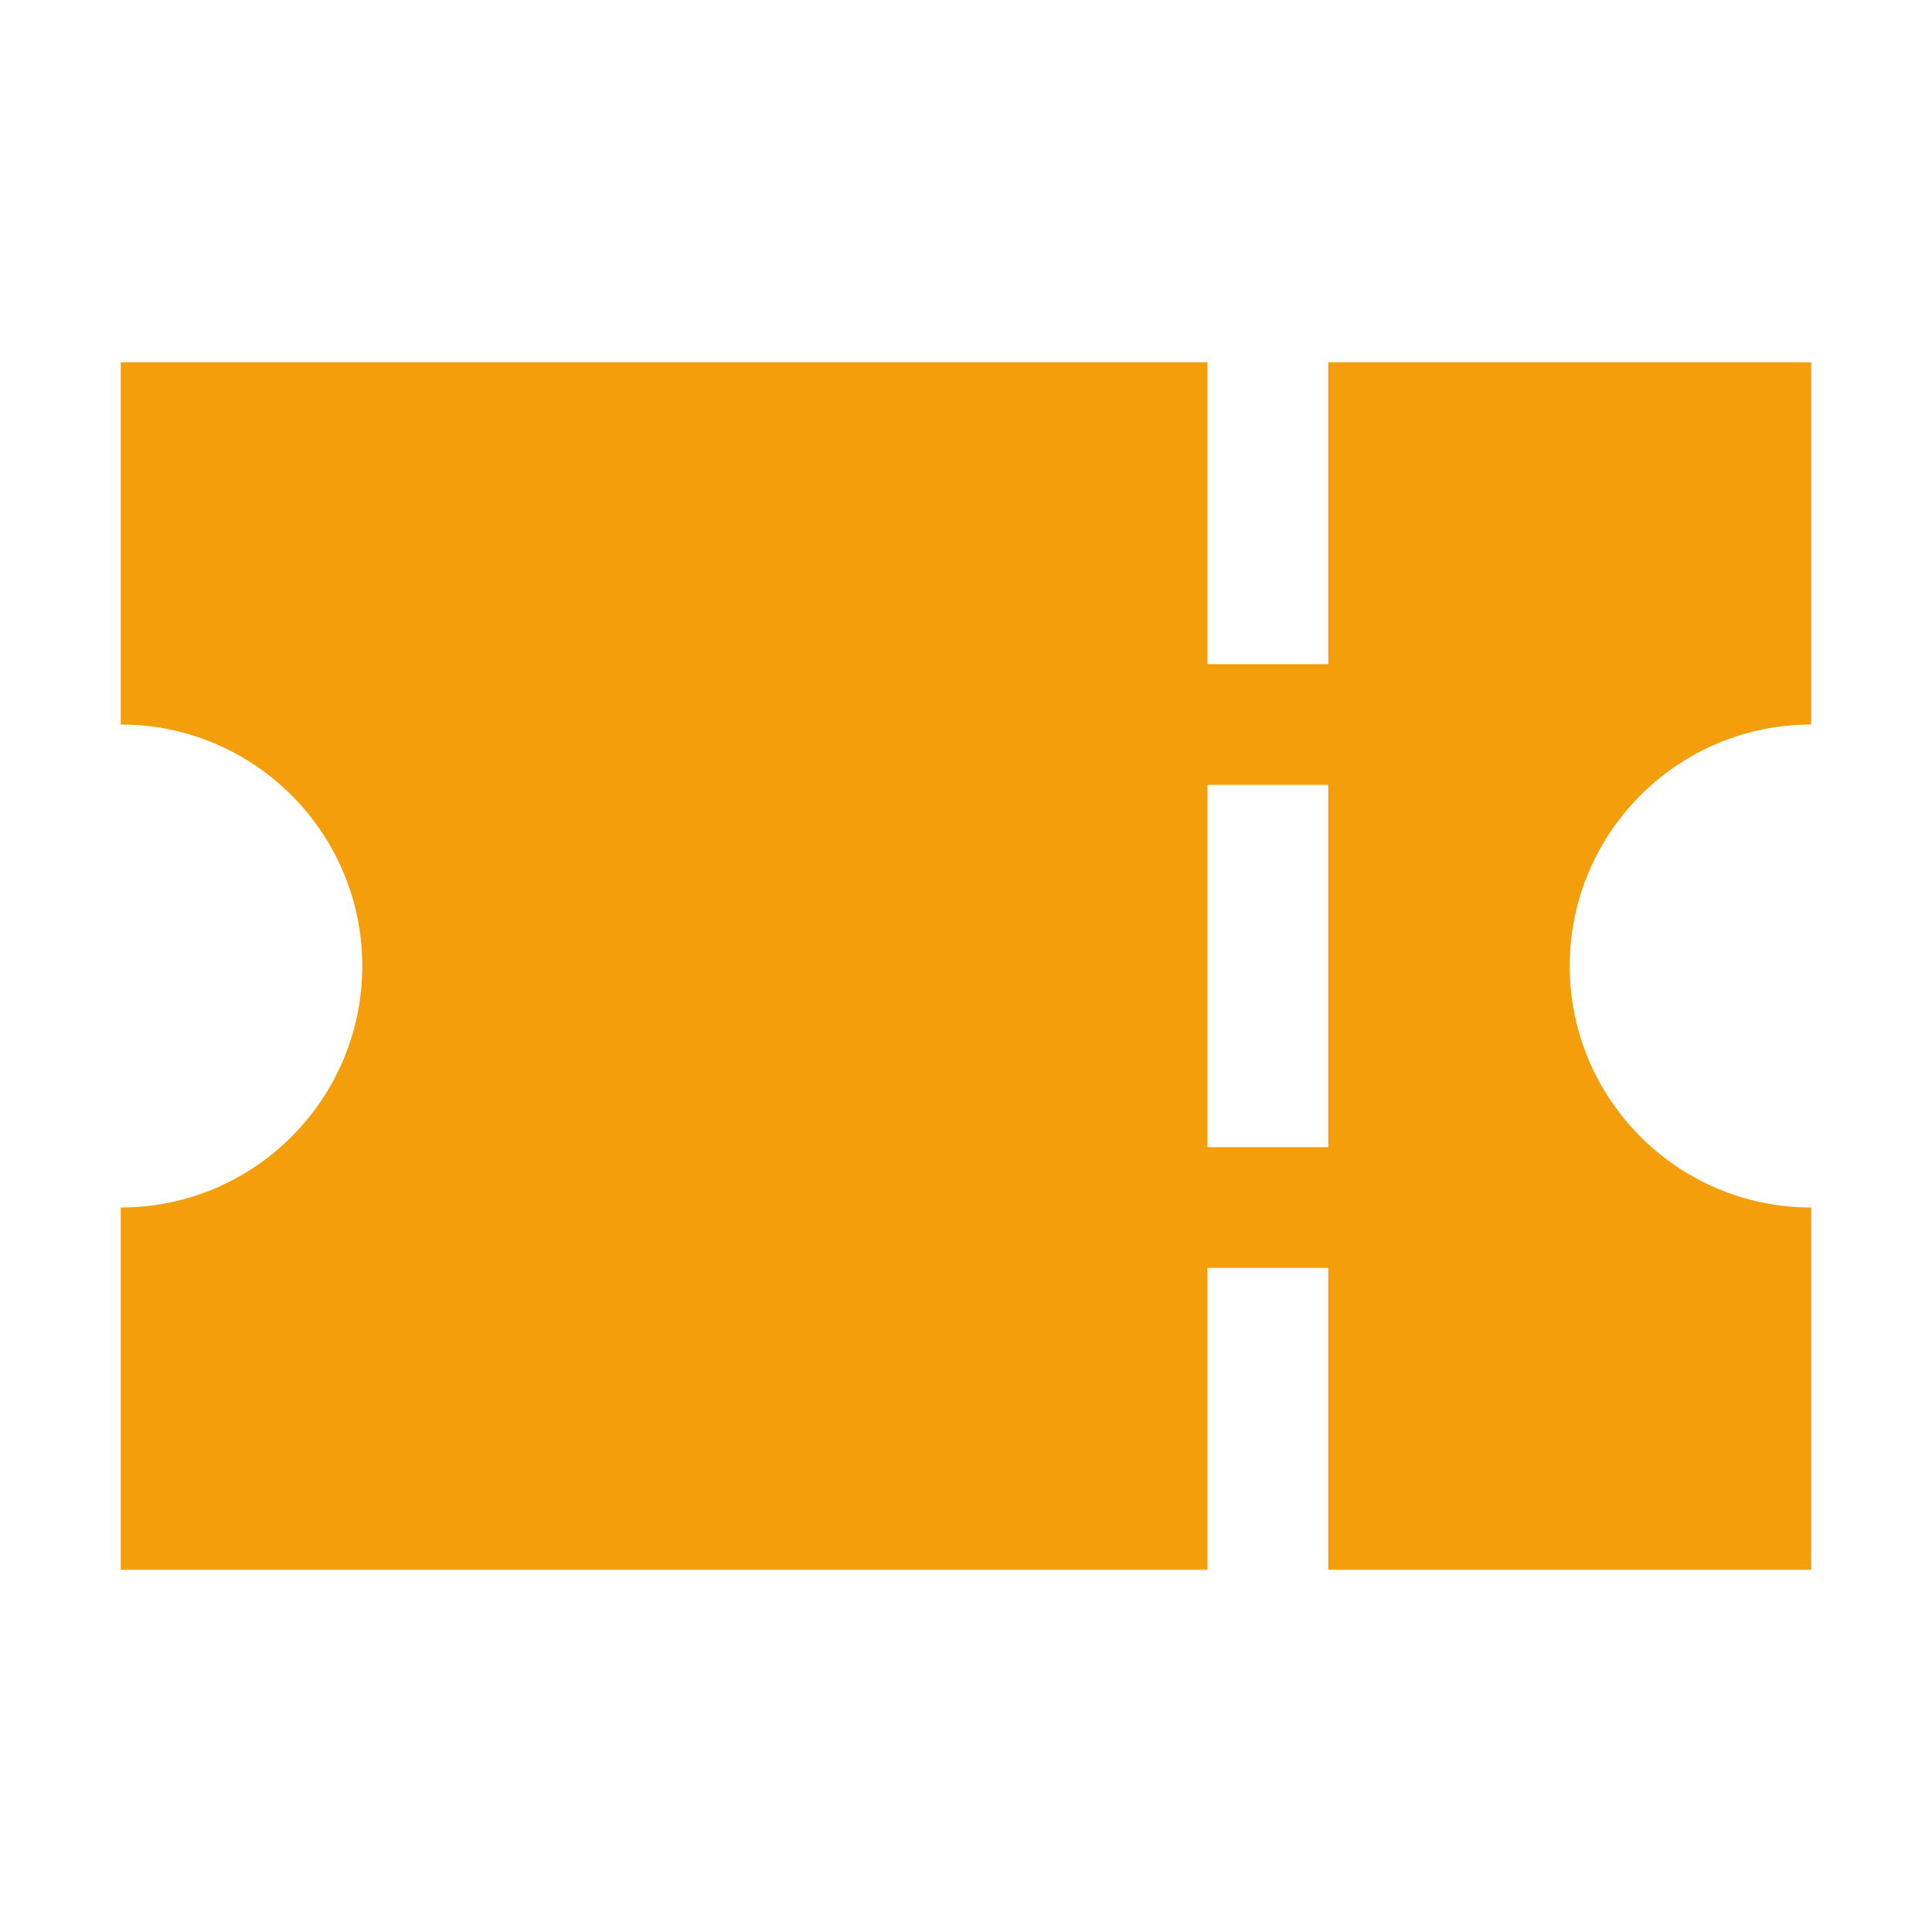 <?xml version="1.0" encoding="UTF-8"?>
<svg id="Ebene_1" xmlns="http://www.w3.org/2000/svg" version="1.1" viewBox="0 0 800 800">
  <!-- Generator: Adobe Illustrator 29.3.1, SVG Export Plug-In . SVG Version: 2.1.0 Build 151)  -->
  <defs>
    <style>
      .st0 {
        fill: #f59e0b;
      }
    </style>
  </defs>
  <path class="st0" d="M500,650H50v-150c55.2,0,100-44.8,100-100s-44.8-100-100-100v-150h450v125h50v-125h200v150c-55.2,0-100,44.8-100,100s44.8,100,100,100v150h-200v-125h-50v125ZM500,325v150h50v-150h-50Z"/>
</svg>